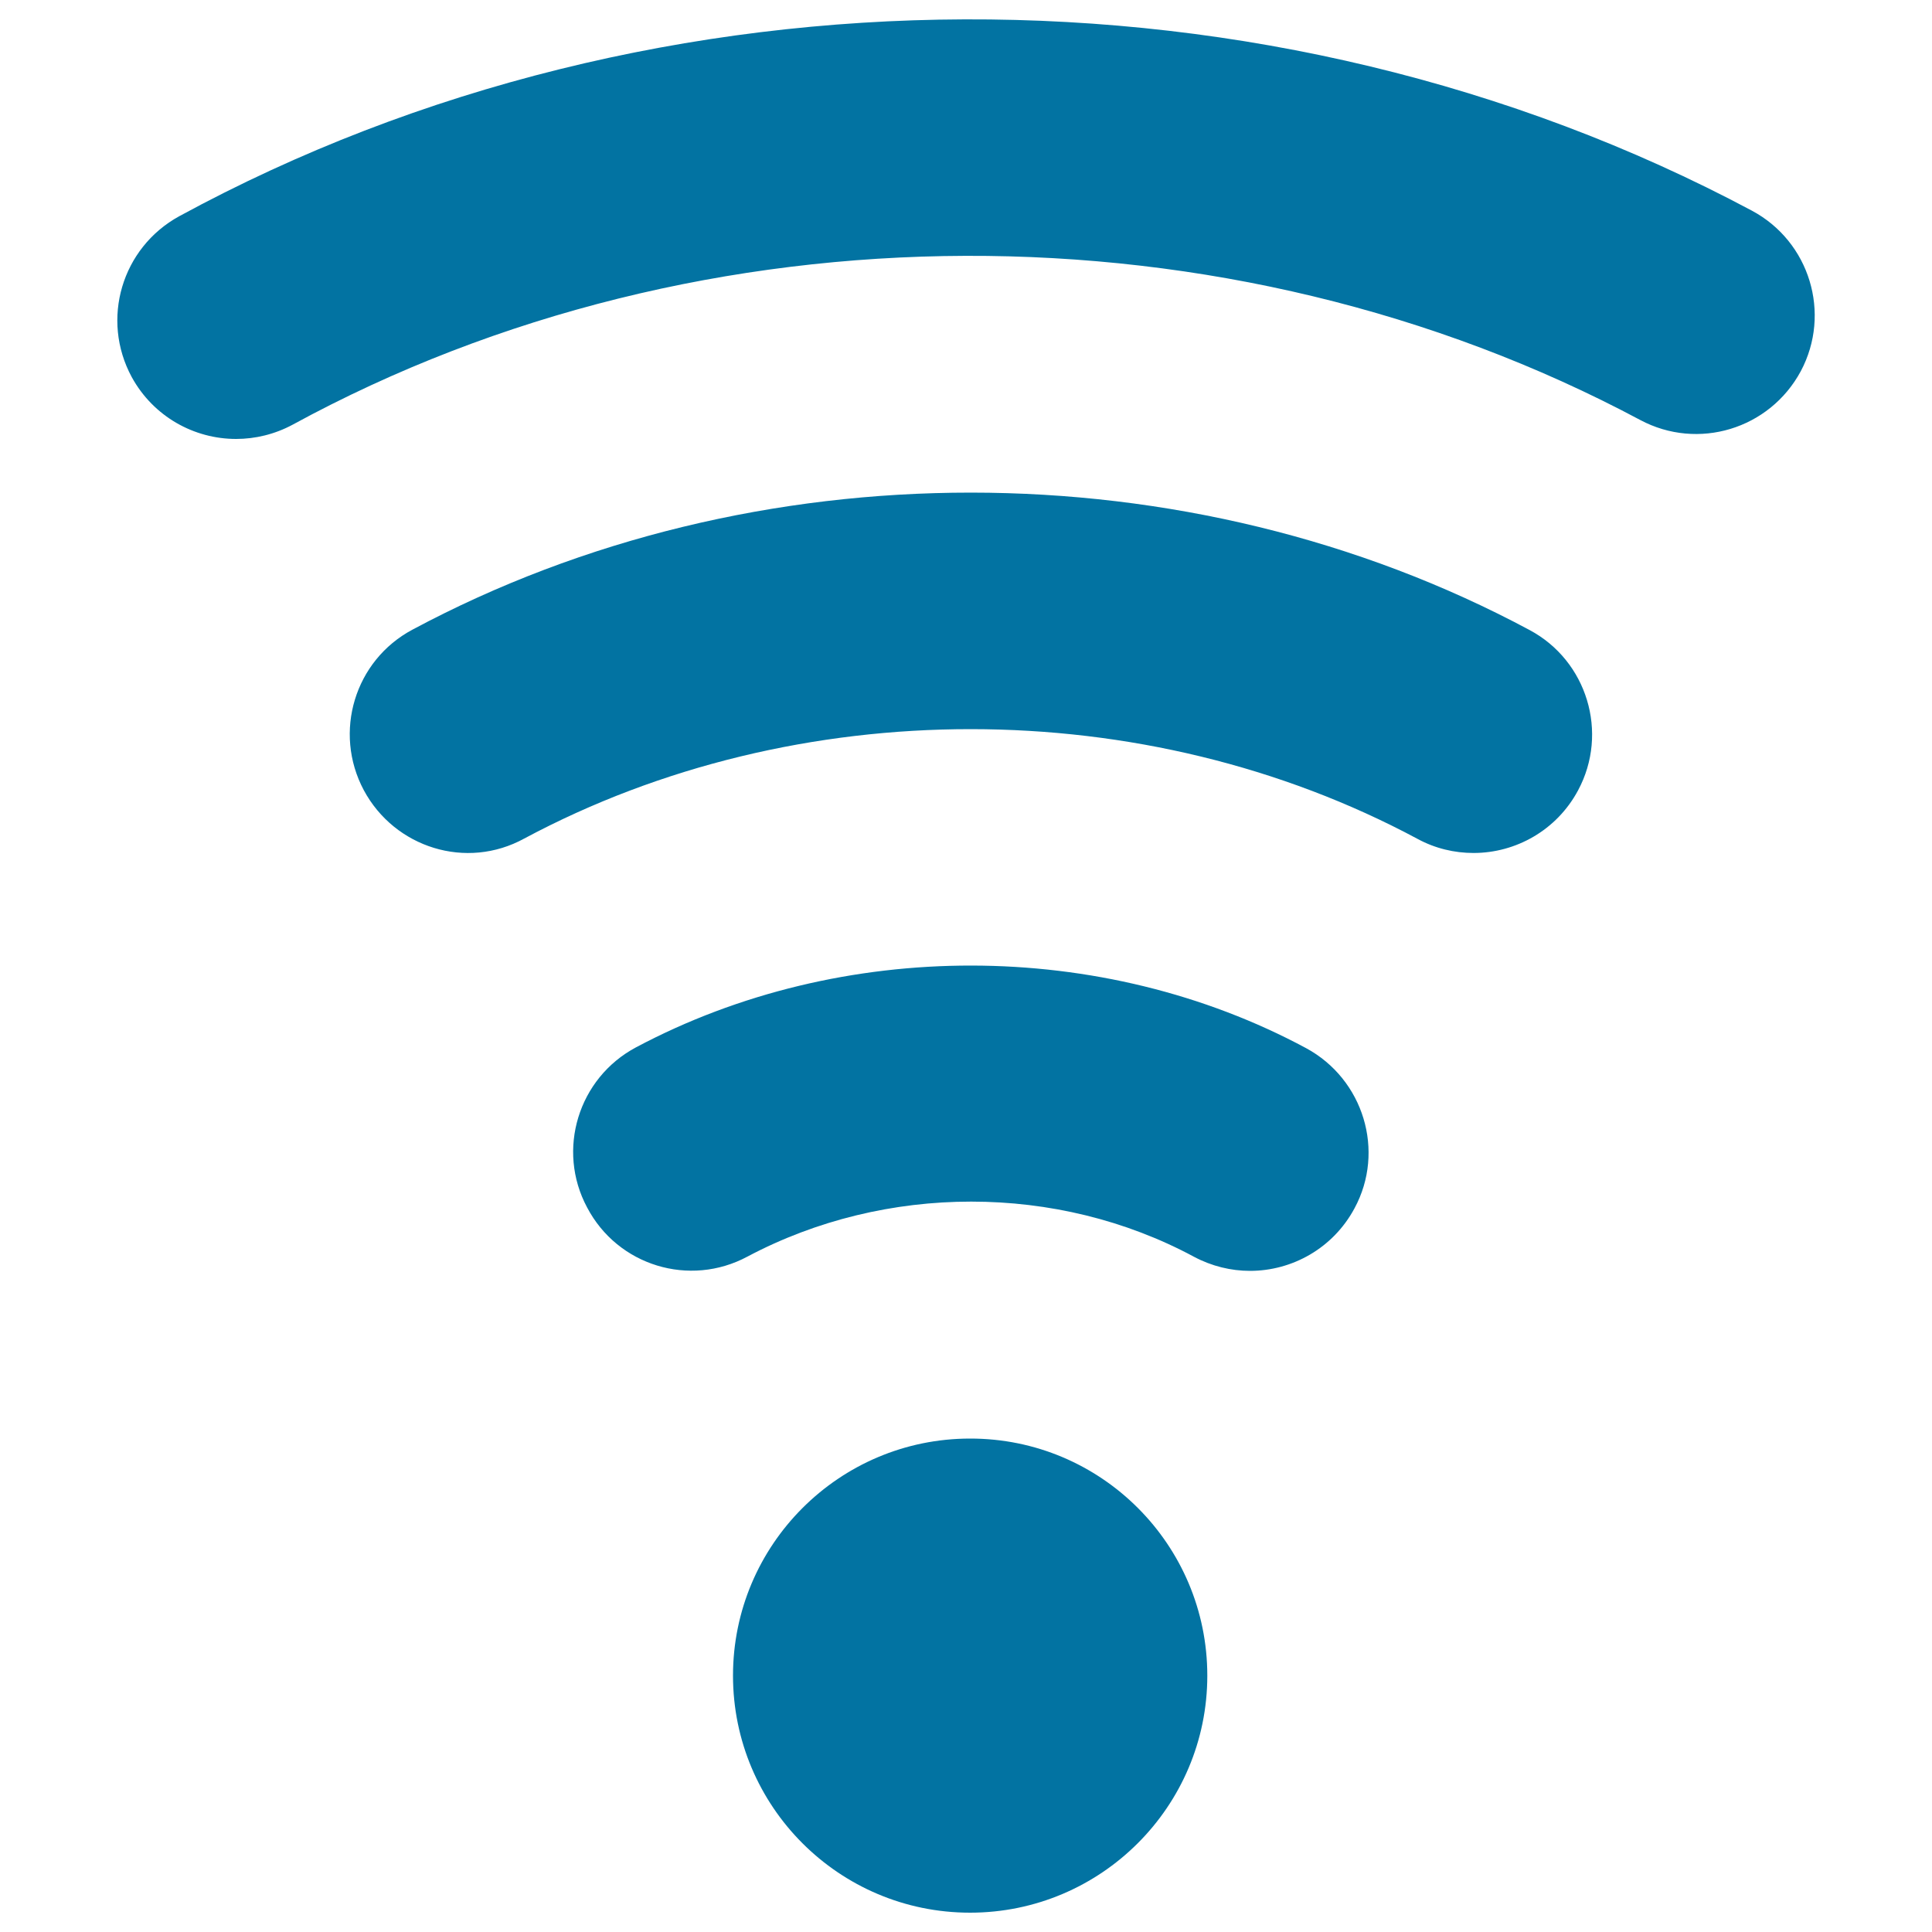 <svg xmlns="http://www.w3.org/2000/svg" viewBox="0 0 1000 1000" style="fill:#0273a2">
<title>Wifi Low Signal Symbol For Interface SVG icon</title>
<g><path d="M624.9,867.3c0,67.7-55,122.7-122.8,122.7c-67.8,0-122.7-55-122.7-122.7c0-67.7,55-122.7,122.7-122.7C569.9,744.5,624.9,799.5,624.9,867.3z M676,542.5c-105.7-56.8-240.4-57-346.8-0.4c-29.9,15.9-41.3,53.1-25.3,82.9c15.8,30.1,53,41.5,83,25.4c71.4-37.9,160.3-38,231.1,0.1c9.2,4.9,19.2,7.3,29,7.3c21.8,0,43-11.7,54.1-32.4C717.1,595.8,705.8,558.6,676,542.5z M791.7,326.1c-176.8-94.8-401.5-94.8-578.2-0.2c-29.9,15.9-41.2,53.1-25.2,83.1c16,29.8,53.1,41.5,83.1,25c141.1-75.5,321.1-75.5,462.3,0.2c9.2,5,19.2,7.3,29,7.3c21.8,0,43-11.7,54.1-32.4C832.8,379.3,821.5,342,791.7,326.1z M906.7,109c-249.2-133-566.1-131.9-813.9,2.9C63,128.2,52,165.3,68.2,195.2c11.2,20.4,32.2,32,54,32c9.9,0,20-2.4,29.3-7.4c212.2-115.7,483.8-116.5,697.5-2.4c29.8,15.9,66.9,4.8,83.1-25.3C948,162.2,936.7,125,906.7,109z"/></g>
</svg>
